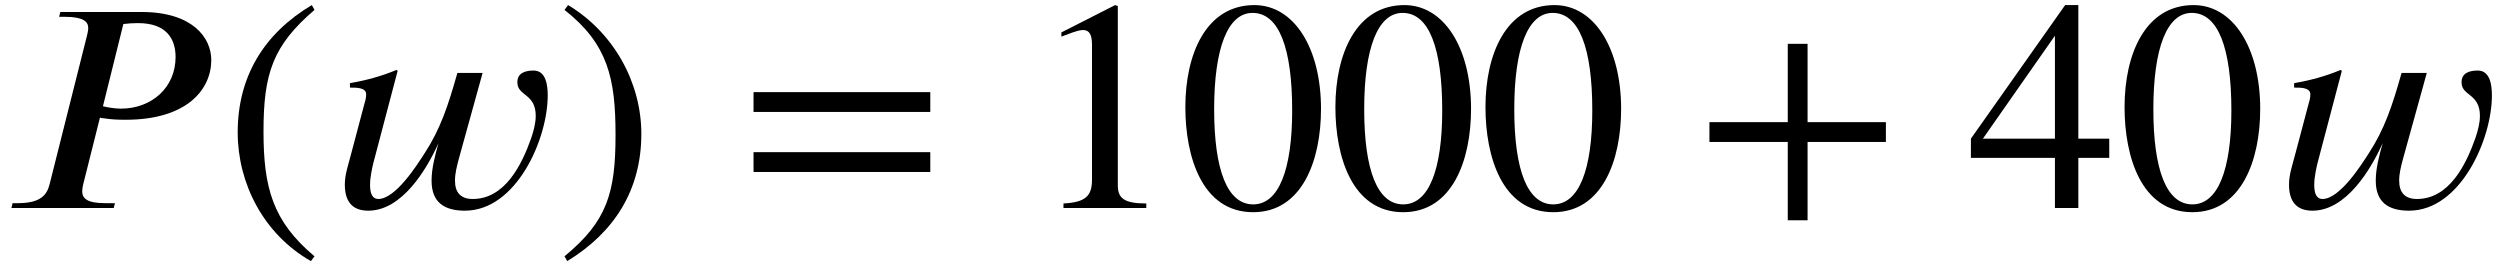 <?xml version='1.0' encoding='UTF-8'?>
<!-- This file was generated by dvisvgm 2.6.3 -->
<svg version='1.1' xmlns='http://www.w3.org/2000/svg' xmlns:xlink='http://www.w3.org/1999/xlink' width='90.872pt' height='9.513pt' viewBox='70.735 61.182 90.872 9.513'>
<defs>
<path id='g1-43' d='M6.938 -2.4V-3.12H4.091V-5.967H3.371V-3.12H0.524V-2.4H3.371V0.447H4.091V-2.4H6.938Z'/>
<path id='g1-46' d='M3.316 1.756C1.789 0.48 1.462 -0.753 1.462 -2.782C1.462 -4.887 1.8 -5.902 3.316 -7.2L3.218 -7.375C1.473 -6.338 0.524 -4.767 0.524 -2.749C0.524 -0.895 1.462 0.949 3.185 1.931L3.316 1.756Z'/>
<path id='g1-47' d='M0.316 -7.2C1.898 -5.956 2.171 -4.702 2.171 -2.662C2.171 -0.545 1.865 0.48 0.316 1.756L0.415 1.931C2.149 0.873 3.109 -0.676 3.109 -2.695C3.109 -4.549 2.116 -6.371 0.447 -7.375L0.316 -7.2Z'/>
<path id='g1-48' d='M5.193 -3.6C5.193 -5.836 4.2 -7.375 2.771 -7.375C1.015 -7.375 0.262 -5.596 0.262 -3.665C0.262 -1.876 0.862 0.153 2.727 0.153C4.505 0.153 5.193 -1.724 5.193 -3.6ZM4.145 -3.545C4.145 -1.385 3.655 -0.131 2.727 -0.131C1.789 -0.131 1.309 -1.375 1.309 -3.589S1.8 -7.091 2.705 -7.091C3.665 -7.091 4.145 -5.815 4.145 -3.545Z'/>
<path id='g1-49' d='M4.298 0V-0.164C3.48 -0.164 3.262 -0.36 3.262 -0.829V-7.342L3.164 -7.375L1.211 -6.382V-6.229L1.505 -6.338C1.702 -6.415 1.887 -6.469 1.996 -6.469C2.225 -6.469 2.324 -6.305 2.324 -5.935V-1.036C2.324 -0.436 2.095 -0.207 1.287 -0.164V0H4.298Z'/>
<path id='g1-52' d='M5.16 -1.822V-2.52H4.036V-7.375H3.556L0.131 -2.52V-1.822H3.185V0H4.036V-1.822H5.16ZM3.185 -2.52H0.567L3.185 -6.262V-2.52Z'/>
<path id='g1-61' d='M6.949 -3.491V-4.211H0.524V-3.491H6.949ZM6.949 -1.309V-2.029H0.524V-1.309H6.949Z'/>
<path id='g0-80' d='M2.193 -7.124L2.149 -6.949H2.356C3.022 -6.949 3.207 -6.775 3.207 -6.545C3.207 -6.458 3.185 -6.36 3.164 -6.273L1.8 -0.851C1.702 -0.48 1.484 -0.175 0.644 -0.175H0.458L0.415 0H4.135L4.178 -0.175H3.829C3.185 -0.175 2.989 -0.338 2.989 -0.6C2.989 -0.687 3 -0.764 3.022 -0.851L3.633 -3.284C3.676 -3.273 3.709 -3.262 3.764 -3.262C4.025 -3.218 4.265 -3.207 4.571 -3.207C6.796 -3.207 7.68 -4.309 7.68 -5.378C7.68 -6.185 7.004 -7.124 5.149 -7.124H2.193ZM4.484 -6.687C4.669 -6.709 4.833 -6.72 5.018 -6.72C6.055 -6.72 6.382 -6.142 6.382 -5.487C6.382 -4.375 5.509 -3.611 4.396 -3.611C4.178 -3.611 3.916 -3.655 3.742 -3.698L4.484 -6.687Z'/>
<path id='g0-119' d='M5.793 -4.909H4.876C4.538 -3.709 4.255 -2.858 3.676 -1.975C3.415 -1.571 2.64 -0.338 2.007 -0.327C1.767 -0.327 1.702 -0.556 1.702 -0.84C1.702 -1.145 1.789 -1.495 1.822 -1.636L2.705 -4.985L2.662 -5.018C2.116 -4.789 1.549 -4.636 0.971 -4.538V-4.375C1.145 -4.375 1.56 -4.396 1.56 -4.135C1.56 -4.025 1.538 -3.916 1.505 -3.818L0.993 -1.887C0.905 -1.549 0.785 -1.211 0.785 -0.851C0.785 -0.273 1.025 0.098 1.636 0.098C2.858 0.098 3.753 -1.385 4.189 -2.356C4.069 -1.92 3.938 -1.451 3.938 -0.993C3.938 -0.207 4.396 0.098 5.149 0.098C7.015 0.098 8.16 -2.498 8.16 -4.091C8.16 -4.44 8.105 -4.996 7.647 -4.996C7.385 -4.996 7.036 -4.931 7.058 -4.538C7.08 -4.069 7.724 -4.156 7.724 -3.349C7.724 -3.076 7.647 -2.804 7.56 -2.542C7.222 -1.582 6.611 -0.327 5.433 -0.327C4.996 -0.327 4.789 -0.567 4.789 -0.993C4.789 -1.255 4.855 -1.505 4.92 -1.756L5.793 -4.909Z'/>
</defs>
<g id='page1'>
<use x='70.735' y='68.742' xlink:href='#g0-80'/>
<use x='78.851' y='68.742' xlink:href='#g1-46'/>
<use x='82.484' y='68.742' xlink:href='#g0-119'/>
<use x='90.938' y='68.742' xlink:href='#g1-47'/>
<use x='97.601' y='68.742' xlink:href='#g1-61'/>
<use x='108.104' y='68.742' xlink:href='#g1-49'/>
<use x='113.559' y='68.742' xlink:href='#g1-48'/>
<use x='119.013' y='68.742' xlink:href='#g1-48'/>
<use x='124.468' y='68.742' xlink:href='#g1-48'/>
<use x='132.347' y='68.742' xlink:href='#g1-43'/>
<use x='142.244' y='68.742' xlink:href='#g1-52'/>
<use x='147.698' y='68.742' xlink:href='#g1-48'/>
<use x='153.153' y='68.742' xlink:href='#g0-119'/>
</g>
</svg><!--Rendered by QuickLaTeX.com-->